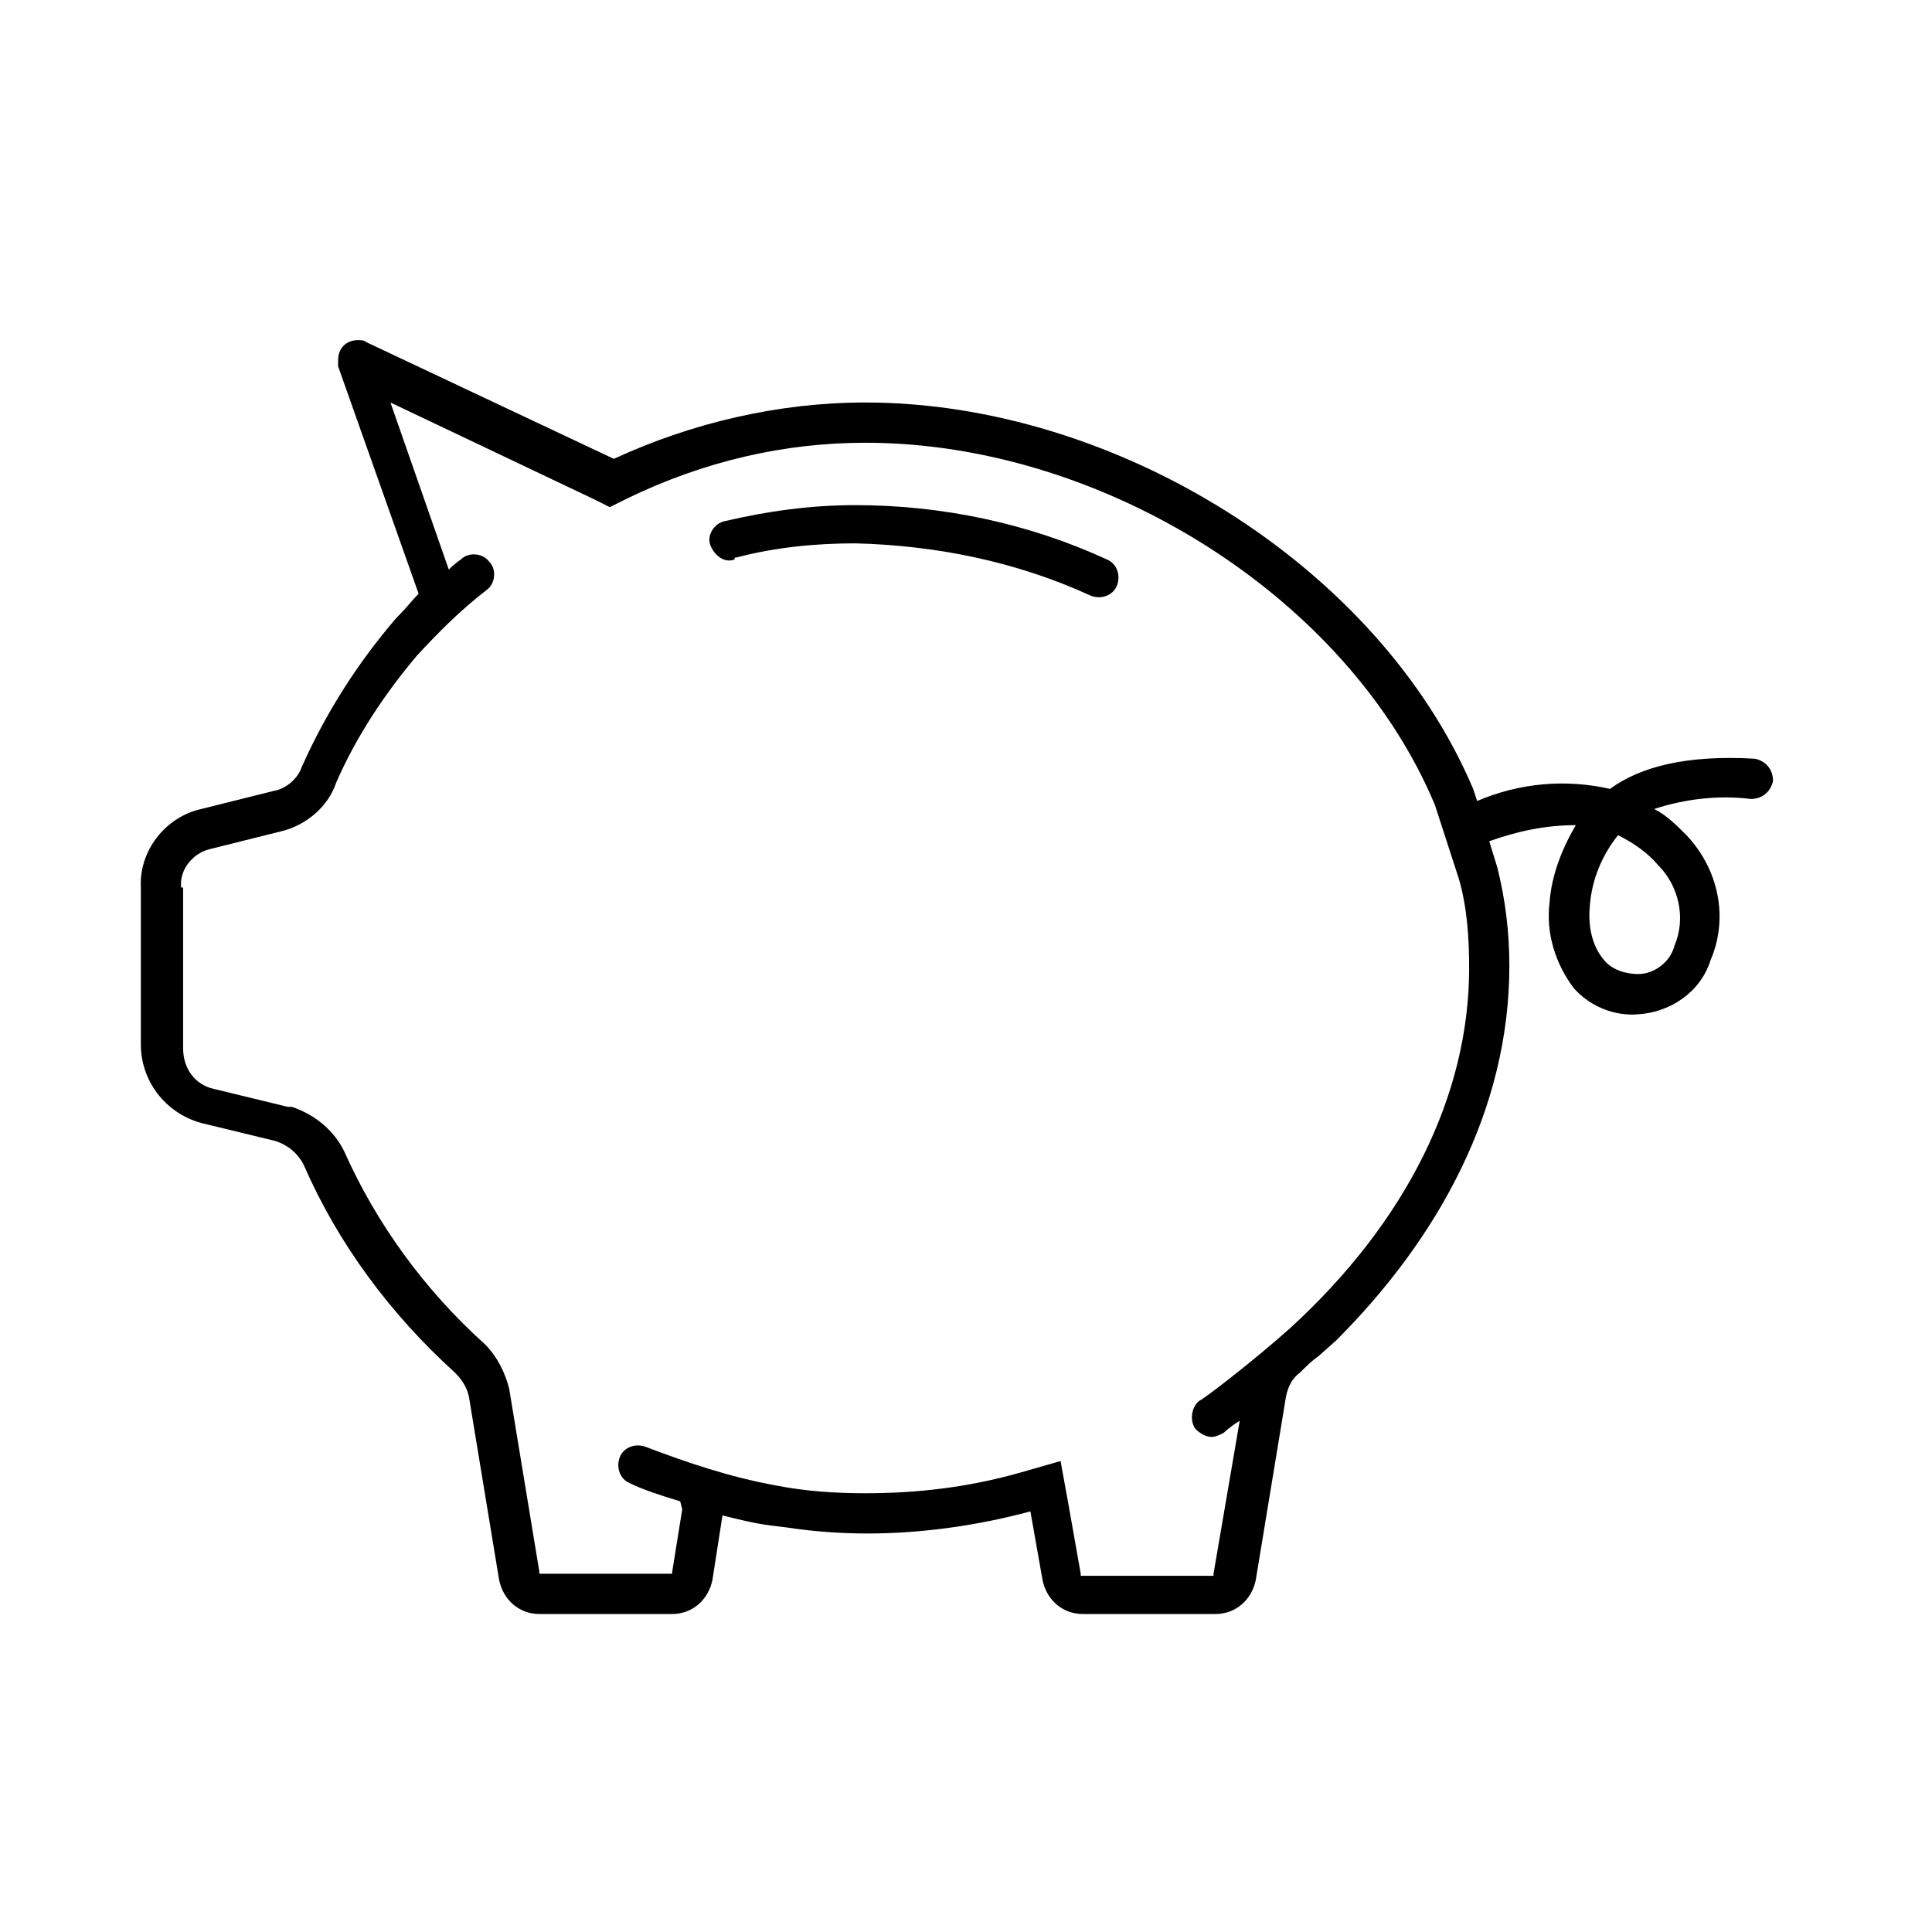 <svg width="42" height="42" xmlns="http://www.w3.org/2000/svg" xmlns:xlink="http://www.w3.org/1999/xlink" overflow="hidden"><defs><clipPath id="clip0"><rect x="0" y="0" width="42" height="42"/></clipPath></defs><g clip-path="url(#clip0)"><path d="M4.375 24.413 5.994 24.806C6.256 24.894 6.475 25.069 6.606 25.331 7.35 27.038 8.488 28.569 9.887 29.837 10.019 29.969 10.15 30.144 10.194 30.363L10.85 34.344C10.938 34.781 11.287 35.087 11.725 35.087L14.613 35.087C15.05 35.087 15.4 34.781 15.488 34.344L15.706 32.944C16.056 33.031 16.406 33.119 16.756 33.163L17.106 33.206C17.675 33.294 18.288 33.337 18.856 33.337 20.038 33.337 21.262 33.163 22.4 32.856L22.663 34.344C22.75 34.781 23.1 35.087 23.538 35.087L26.425 35.087C26.863 35.087 27.212 34.781 27.3 34.344L27.956 30.363C28 30.144 28.087 29.969 28.262 29.837 28.394 29.706 28.525 29.575 28.656 29.488L29.05 29.137C31.281 26.906 32.812 24.106 32.812 21 32.812 20.256 32.725 19.556 32.55 18.856L32.375 18.288C32.987 18.069 33.6 17.938 34.256 17.938 33.95 18.462 33.731 19.031 33.688 19.6 33.6 20.3 33.819 20.956 34.212 21.481 34.562 21.875 35.087 22.094 35.612 22.05 36.312 22.006 36.969 21.569 37.188 20.869 37.581 19.95 37.362 18.9 36.663 18.156 36.444 17.938 36.225 17.719 35.962 17.587 36.619 17.369 37.362 17.281 38.062 17.369 38.325 17.369 38.5 17.194 38.544 16.975 38.544 16.712 38.369 16.538 38.15 16.494 36.663 16.406 35.656 16.669 35 17.15 34.038 16.931 33.031 17.019 32.112 17.413L32.025 17.15C29.969 12.294 24.238 8.75 18.812 8.75 16.931 8.75 15.05 9.188 13.344 9.975L7.963 7.438C7.919 7.394 7.831 7.394 7.787 7.394 7.525 7.394 7.35 7.569 7.35 7.831 7.35 7.875 7.35 7.919 7.35 7.963L9.1 12.906C8.969 13.037 8.838 13.213 8.662 13.387 8.662 13.387 8.619 13.431 8.619 13.431 7.787 14.394 7.088 15.488 6.562 16.669 6.475 16.931 6.213 17.15 5.95 17.194L4.375 17.587C3.587 17.762 3.019 18.506 3.062 19.294L3.062 22.706C3.062 23.494 3.587 24.194 4.375 24.413ZM34.562 19.688C34.606 19.119 34.825 18.594 35.175 18.156 35.525 18.331 35.831 18.55 36.05 18.812 36.487 19.25 36.663 19.95 36.4 20.562 36.312 20.913 35.962 21.175 35.612 21.175 35.35 21.175 35.044 21.087 34.869 20.869 34.606 20.562 34.519 20.125 34.562 19.688ZM3.938 19.294C3.894 18.9 4.2 18.55 4.55 18.462L6.125 18.069C6.65 17.938 7.131 17.544 7.306 17.019 7.744 16.012 8.356 15.094 9.056 14.262 9.537 13.738 10.019 13.256 10.588 12.819 10.762 12.688 10.806 12.381 10.631 12.206 10.5 12.031 10.194 11.988 10.019 12.162 10.019 12.162 9.887 12.25 9.756 12.381L8.488 8.75C8.488 8.75 8.488 8.75 8.488 8.75 8.488 8.75 8.488 8.75 8.488 8.75L12.906 10.85 13.256 11.025 13.606 10.85C15.312 10.019 17.062 9.625 18.812 9.625 23.975 9.625 29.312 12.994 31.194 17.5L31.719 19.119C31.894 19.731 31.938 20.387 31.938 21.044 31.938 23.8 30.581 26.556 28.044 28.875 27.212 29.619 26.119 30.45 26.075 30.45 25.9 30.581 25.856 30.887 25.988 31.062 26.075 31.15 26.206 31.238 26.337 31.238 26.425 31.238 26.512 31.194 26.6 31.15 26.6 31.15 26.731 31.019 26.95 30.887L26.381 34.212C26.381 34.212 26.381 34.256 26.381 34.256L23.494 34.256C23.494 34.256 23.494 34.256 23.494 34.212L23.231 32.725 23.056 31.762 22.137 32.025C21.044 32.331 19.95 32.462 18.812 32.462 18.156 32.462 17.5 32.419 16.844 32.288 15.881 32.112 14.963 31.806 14.044 31.456 13.825 31.369 13.562 31.456 13.475 31.675 13.387 31.894 13.475 32.156 13.694 32.244 13.956 32.375 14.35 32.506 14.787 32.638L14.831 32.812 14.613 34.169C14.613 34.212 14.613 34.212 14.613 34.212L11.725 34.212C11.725 34.212 11.725 34.169 11.725 34.169L11.069 30.188C10.981 29.837 10.806 29.488 10.544 29.225 9.231 28.044 8.181 26.6 7.481 25.025 7.263 24.587 6.869 24.238 6.344 24.062L6.3 24.062 6.256 24.062 4.638 23.669C4.244 23.581 3.981 23.231 3.981 22.794L3.981 19.294Z" fill="#000000" fill-rule="nonzero" fill-opacity="1"/><path d="M16.012 12.119C16.844 11.9 17.719 11.812 18.594 11.812 20.344 11.856 22.094 12.206 23.712 12.95 23.931 13.037 24.194 12.95 24.281 12.731 24.369 12.512 24.281 12.25 24.062 12.162L24.062 12.162C22.356 11.375 20.475 10.981 18.594 10.981 17.631 10.981 16.669 11.113 15.75 11.331 15.531 11.375 15.356 11.637 15.444 11.856 15.531 12.075 15.75 12.25 15.969 12.162 15.969 12.119 15.969 12.119 16.012 12.119Z" fill="#000000" fill-rule="nonzero" fill-opacity="1"/></g></svg>